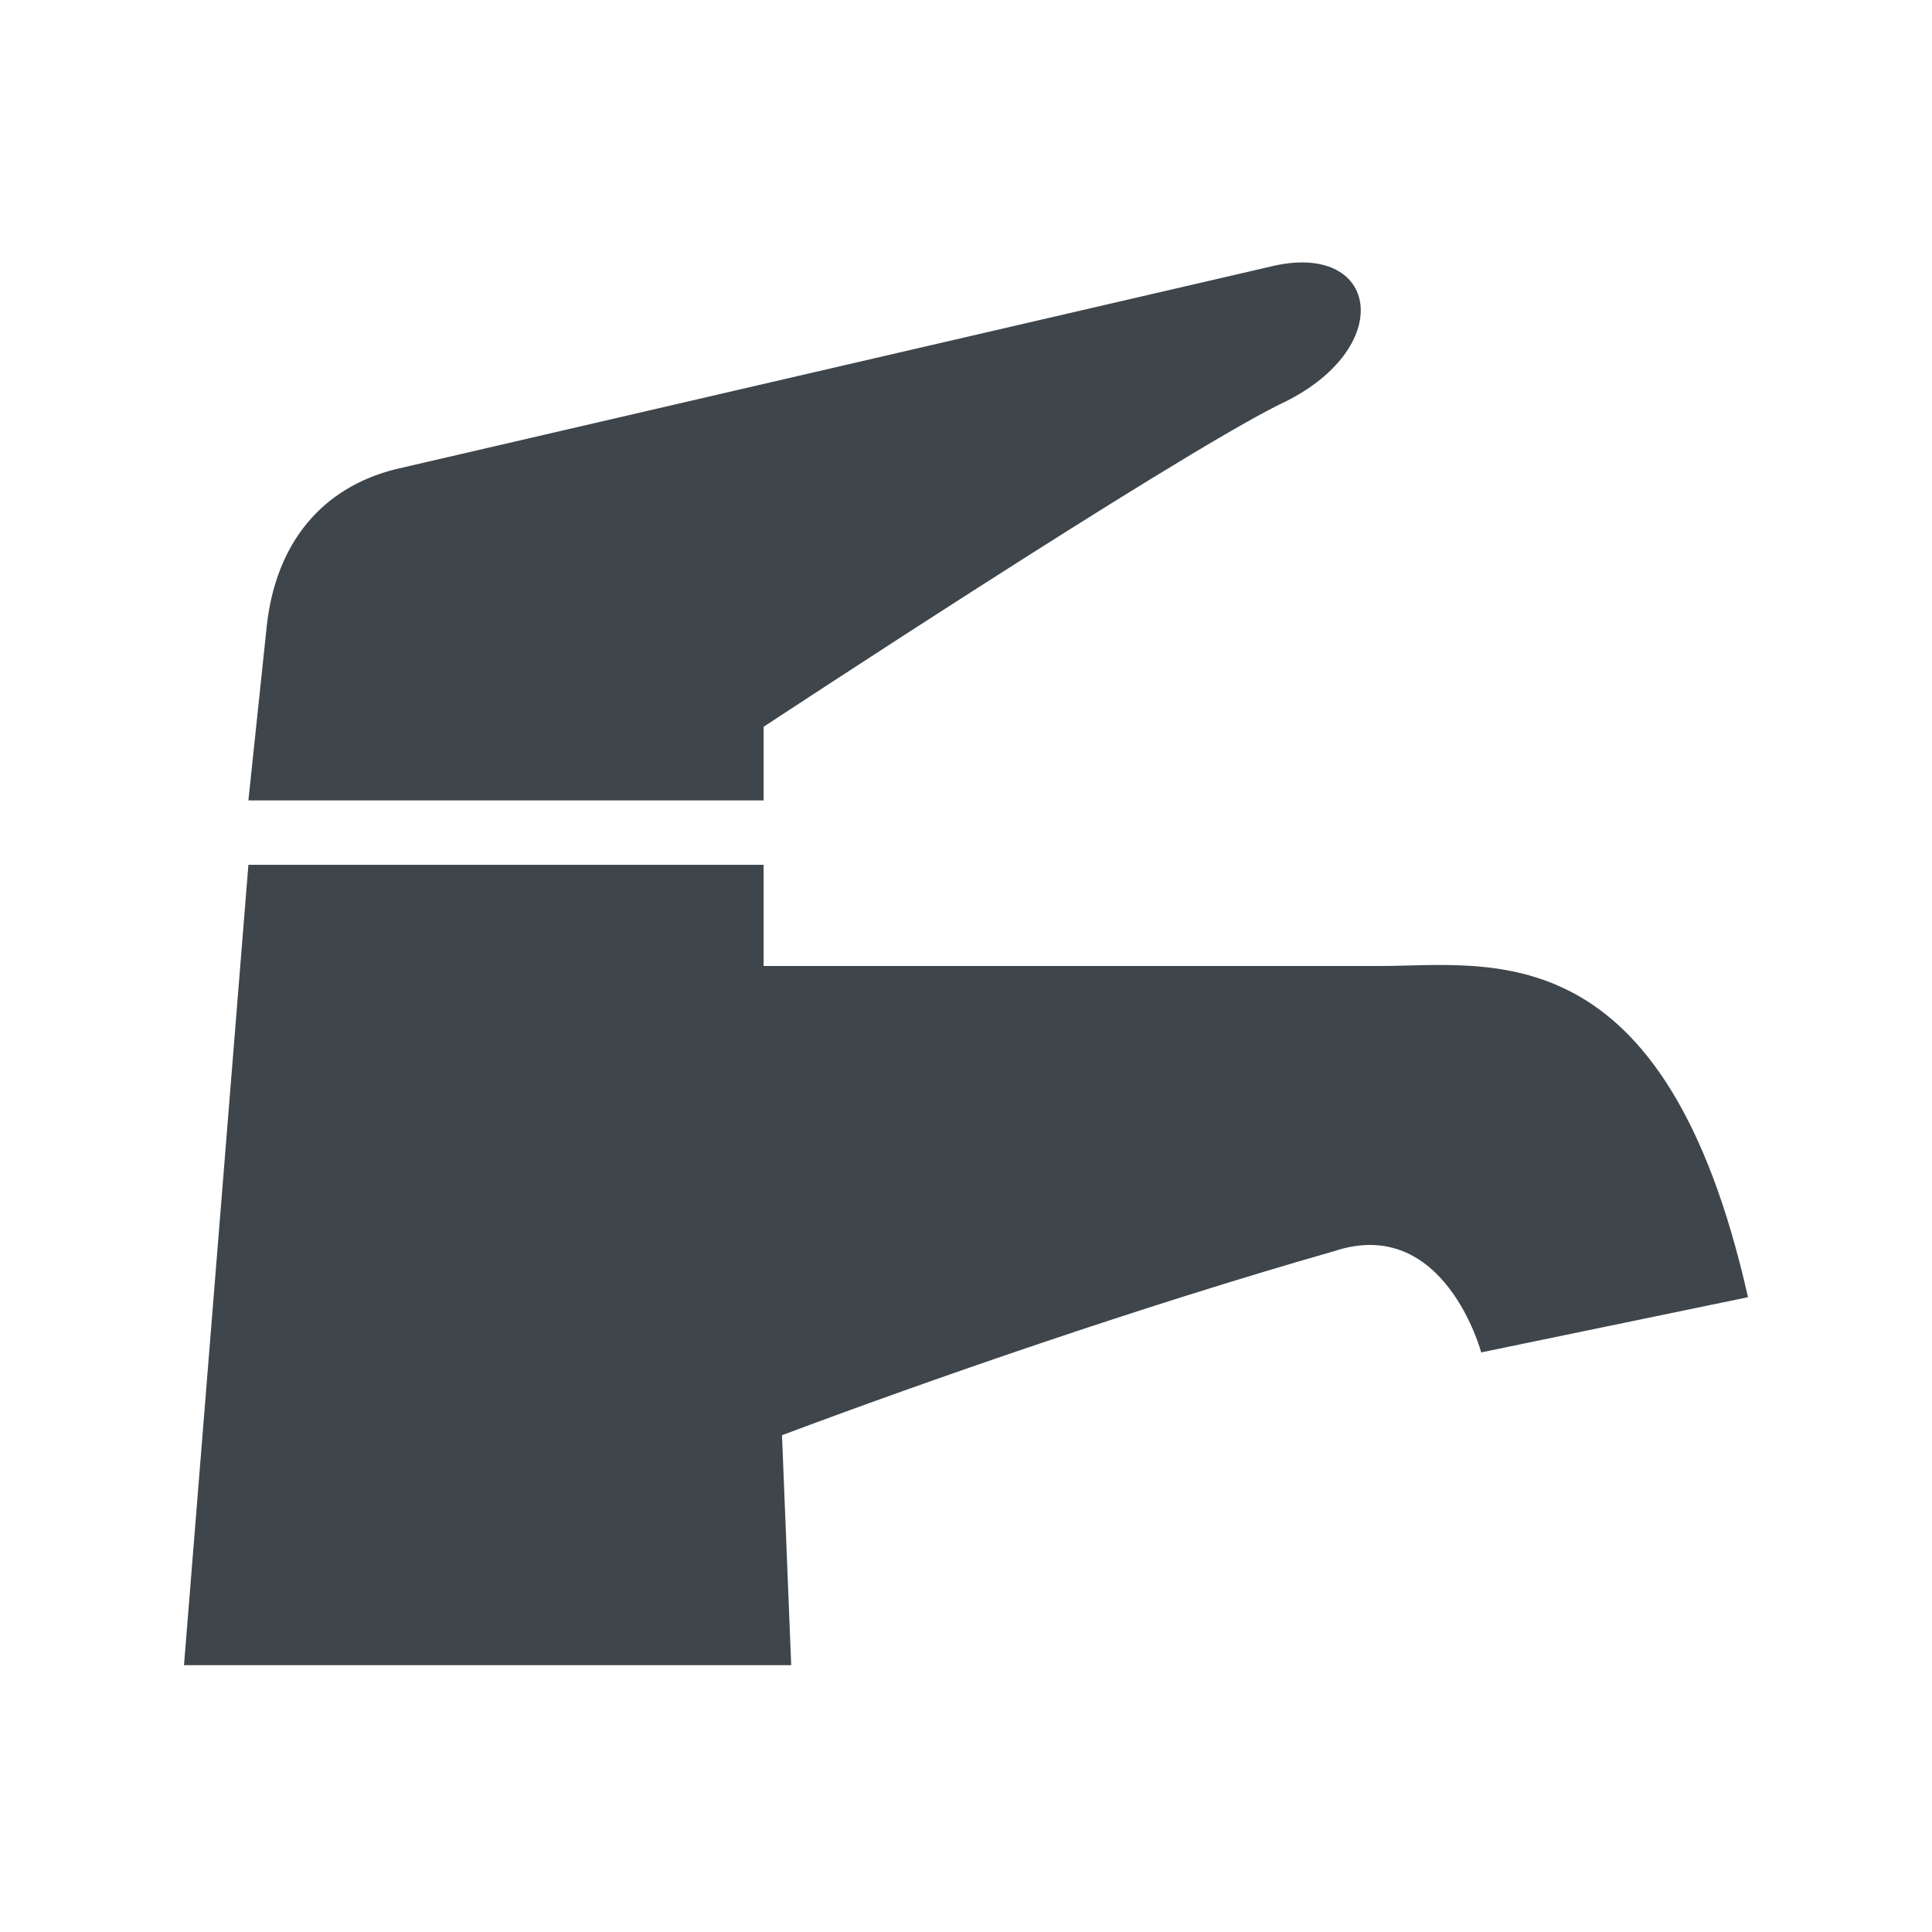 <?xml version="1.0" encoding="utf-8"?>
<!-- Generator: Adobe Illustrator 26.3.1, SVG Export Plug-In . SVG Version: 6.00 Build 0)  -->
<svg version="1.1" xmlns="http://www.w3.org/2000/svg" xmlns:xlink="http://www.w3.org/1999/xlink" x="0px" y="0px"
	 viewBox="0 0 21 21" style="enable-background:new 0 0 21 21;" xml:space="preserve">
<style type="text/css">
	.st0{fill:#3E454B;}
	.st1{display:none;}
	.st2{display:inline;}
	.st3{display:inline;fill:#3E454B;}
</style>
<g id="レイヤー_2">
</g>
<g id="prdCat_x5F_genre">
	<g>
		<path class="st0" d="M15,10.5c-1,0-5.9,0-6.7,0l0-1.1H2.7L2,18.1h6.6l-0.1-2.5c1.6-0.6,3.9-1.4,6-2c1.2-0.4,1.6,1.1,1.6,1.1
			l2.9-0.6C18.1,10.1,16.2,10.5,15,10.5z"/>
		<path class="st0" d="M8.3,7.9c0,0,4.4-2.9,5.6-3.5c1.3-0.6,1.1-1.8-0.1-1.5c-1.3,0.3-9.5,2.2-9.5,2.2C3.5,5.3,3,5.9,2.9,6.8
			L2.7,8.7h5.6L8.3,7.9z"/>
	</g>
</g>
<g id="prdCat_x5F_rt" class="st1">
	<g class="st2">
		<path class="st0" d="M11.1,4.6c-0.7,0.3-1.5,0-1.8-0.7c-0.3-0.7,0-1.5,0.7-1.8c0.7-0.3,1.5,0,1.8,0.7C12,3.5,11.7,4.3,11.1,4.6"/>
		<path class="st0" d="M17.2,8.6l-3.1,0.9l0.8,0.7c-1.3,1.1-2.9,1.8-4.7,1.8c-1.7-0.1-3.4-0.7-4.7-1.8l0.8-0.7L3.2,8.6L4,11.7
			l0.9-0.9c1.4,1.2,3.2,2,5,2.1l0.4,0v0c1.9-0.1,3.6-0.9,5-2.1l0.9,0.9L17.2,8.6z"/>
		<rect x="1.9" y="5.2" transform="matrix(0.903 -0.429 0.429 0.903 -1.941 2.888)" class="st0" width="7.1" height="1.2"/>
		<rect x="14.9" y="2.1" transform="matrix(0.442 -0.897 0.897 0.442 3.525 17.069)" class="st0" width="1.2" height="7.2"/>
	</g>
	<g class="st2">
		<path class="st0" d="M4.9,18.9v-4c-0.3,0.1-0.9,0.2-1.2,0.3l-0.2-0.7c0.6-0.1,1.3-0.4,1.6-0.5h0.7v5H4.9z"/>
		<path class="st0" d="M9,18.9v-4c-0.3,0.1-0.9,0.2-1.2,0.3l-0.2-0.7c0.6-0.1,1.3-0.4,1.6-0.5h0.7v5H9z"/>
		<path class="st0" d="M12.7,16L12.7,16c0.3-0.2,0.7-0.4,1.1-0.4c0.9,0,1.6,0.7,1.6,1.6c0,1-0.8,1.7-1.9,1.7c-0.8,0-1.5-0.3-1.8-0.9
			l0.7-0.5c0.2,0.4,0.6,0.6,1.1,0.6c0.6,0,1-0.4,1-1c0-0.5-0.4-0.9-0.9-0.9c-0.4,0-0.7,0.2-0.9,0.5l-0.8-0.1l0.3-2.8h3v0.8h-2.2
			L12.7,16z"/>
		<path class="st0" d="M17.4,14.1c0,0.4-0.4,0.8-0.8,0.8c-0.4,0-0.8-0.4-0.8-0.8c0-0.4,0.4-0.8,0.8-0.8C17,13.4,17.4,13.7,17.4,14.1
			z M16.2,14.1c0,0.2,0.2,0.4,0.4,0.4c0.2,0,0.4-0.2,0.4-0.4c0-0.2-0.2-0.4-0.4-0.4S16.2,13.9,16.2,14.1z"/>
	</g>
</g>
<g id="prdCat_x5F_eco" class="st1">
	<g class="st2">
		<g>
			<path class="st0" d="M18.5,13.2c-0.4-0.4-1.1-0.3-1.6,0c-0.5,0.3-3.6,2-3.6,2H9.5l0,0c-0.2,0-0.4-0.1-0.3-0.3
				c0-0.2,0.2-0.3,0.4-0.3l0,0c0.7,0,2.8,0,2.8,0c0.6,0,1-0.4,1-0.8c0-0.5-0.5-0.8-1-0.8c-0.5,0-1.5,0-4.1,0c-2.5,0-3.3,0.9-4.2,1.6
				l-1.6,1.2c-0.1,0.1-0.2,0.2-0.2,0.3v3.8c0,0.1,0,0.1,0.1,0.1c0.1,0,0.1,0,0.2,0l3.1-2.2c0.1-0.1,0.3-0.1,0.4-0.1l4.8,0.7
				c0.3,0.1,0.7,0,1-0.2c0,0,6.2-3.5,6.6-3.8C18.9,14.1,18.9,13.6,18.5,13.2z"/>
		</g>
		<g>
			<path class="st0" d="M13.4,5.2L10.5,1L7.6,5.2C6.4,7.1,6,9.4,7.6,11c0.8,0.8,1.9,1.2,2.9,1.2s2.1-0.4,2.9-1.2
				C15,9.4,14.6,7.1,13.4,5.2z M10.1,10.7C10,10.9,9.9,11,9.7,11c-0.5-0.1-0.9-0.4-1.3-0.7C8.2,9.9,8,9.7,7.9,9.4
				C7.7,9.1,7.7,8.7,7.7,8.4c0-0.5,0.1-0.9,0.2-1.3C8,6.9,8.2,6.9,8.4,6.9C8.5,7,8.6,7.2,8.6,7.3C8.5,7.7,8.4,8.1,8.4,8.4
				c0,0.2,0,0.5,0.1,0.7c0.1,0.2,0.2,0.4,0.4,0.6c0.3,0.3,0.6,0.5,1,0.6C10,10.4,10.1,10.5,10.1,10.7z"/>
		</g>
	</g>
</g>
<g id="prdCat_x5F_const" class="st1">
	<g class="st2">
		<path class="st0" d="M18.3,8.9C18.6,8.6,19,8,19,8c0-0.1,0.1-0.1,0-0.2l-0.1-0.3c0-0.1-0.1-0.1-0.1-0.1c-0.1,0-0.1,0-0.2,0L16,8
			c-0.1,0-0.2,0-0.3-0.1l-1.2-1.6c0,0-0.1-0.1,0-0.2l0.2-1.7c0-0.1,0.1-0.2,0.2-0.2l2.7-0.7c0.1,0,0.2-0.2,0.2-0.3l-0.1-0.4
			c0-0.1-0.1-0.1-0.1-0.1c0,0-0.2-0.1-0.4-0.2c-1.6-0.8-3.5-0.5-4.8,0.7c-1,0.9-1.3,2.2-1.2,3.4c0.1,0.9,0.1,1.4-0.3,1.9
			c-0.4,0.4-8.8,8.3-8.8,8.3C2.1,16.9,2,17,2,17.1c0,0.1,0.1,0.3,0.2,0.4l1.4,1.3C3.6,18.9,3.8,19,3.9,19c0.1,0,0.3-0.1,0.4-0.2
			l8.7-8.6c0,0,0.7-0.6,1.4-0.3C15.7,10.4,17.2,9.9,18.3,8.9z"/>
	</g>
</g>
<g id="prdCat_x5F_e" class="st1">
	<g class="st2">
		<path class="st0" d="M7.6,2.5C7.6,2.2,7.3,2,7.1,2H6.9C6.6,2,6.4,2.2,6.4,2.5v1.4h1.2L7.6,2.5L7.6,2.5z"/>
		<path class="st0" d="M9.9,2.5C9.9,2.2,9.7,2,9.4,2H9.2C9,2,8.7,2.2,8.7,2.5v1.4h1.2V2.5L9.9,2.5z"/>
		<path class="st0" d="M12.3,2.5C12.3,2.2,12,2,11.8,2h-0.2c-0.3,0-0.5,0.2-0.5,0.5v1.4h1.2V2.5z"/>
		<path class="st0" d="M14.6,2.5c0-0.3-0.2-0.5-0.5-0.5h-0.2c-0.3,0-0.5,0.2-0.5,0.5v1.4h1.2V2.5z"/>
		<path class="st0" d="M6.4,18.5c0,0.3,0.2,0.5,0.5,0.5h0.2c0.3,0,0.5-0.2,0.5-0.5v-1.4H6.4L6.4,18.5L6.4,18.5z"/>
		<path class="st0" d="M8.7,18.5C8.7,18.8,9,19,9.2,19h0.2c0.3,0,0.5-0.2,0.5-0.5v-1.4H8.7L8.7,18.5L8.7,18.5z"/>
		<path class="st0" d="M11.1,18.5c0,0.3,0.2,0.5,0.5,0.5h0.2c0.3,0,0.5-0.2,0.5-0.5v-1.4h-1.2V18.5z"/>
		<path class="st0" d="M13.4,18.5c0,0.3,0.2,0.5,0.5,0.5h0.2c0.3,0,0.5-0.2,0.5-0.5v-1.4h-1.2V18.5z"/>
		<path class="st0" d="M18.5,6.4h-1.4v1.2h1.4c0.3,0,0.5-0.2,0.5-0.5V6.9C19,6.6,18.8,6.4,18.5,6.4z"/>
		<path class="st0" d="M18.5,8.7h-1.4v1.2h1.4c0.3,0,0.5-0.2,0.5-0.5V9.2C19,9,18.8,8.7,18.5,8.7z"/>
		<path class="st0" d="M18.5,11.1h-1.4v1.2h1.4c0.3,0,0.5-0.2,0.5-0.5v-0.2C19,11.3,18.8,11.1,18.5,11.1z"/>
		<path class="st0" d="M18.5,13.4h-1.4v1.2h1.4c0.3,0,0.5-0.2,0.5-0.5v-0.2C19,13.7,18.8,13.4,18.5,13.4z"/>
		<path class="st0" d="M2,6.9v0.2c0,0.3,0.2,0.5,0.5,0.5h1.4V6.4H2.5C2.2,6.4,2,6.6,2,6.9z"/>
		<path class="st0" d="M2,9.2v0.2c0,0.3,0.2,0.5,0.5,0.5h1.4V8.7H2.5C2.2,8.7,2,9,2,9.2z"/>
		<path class="st0" d="M2,11.6v0.2c0,0.3,0.2,0.5,0.5,0.5h1.4v-1.2H2.5C2.2,11.1,2,11.3,2,11.6z"/>
		<path class="st0" d="M2,13.9v0.2c0,0.3,0.2,0.5,0.5,0.5h1.4v-1.2H2.5C2.2,13.4,2,13.7,2,13.9z"/>
		<rect x="4.6" y="4.6" class="st0" width="11.8" height="11.8"/>
	</g>
</g>
<g id="prdCat_x5F_feature" class="st1">
	<g class="st2">
		<path class="st0" d="M18.7,12.6l-1.2-0.2c-0.1,0-0.1-0.1-0.2-0.1l-0.4-1c0-0.1,0-0.2,0-0.2l0.7-1c0.1-0.1,0.1-0.3,0-0.5L17,9
			c-0.1-0.1-0.3-0.1-0.5,0l-1,0.7c-0.1,0.1-0.1,0.1-0.2,0l-1-0.4c-0.1,0-0.1-0.1-0.1-0.2L14.1,8c0-0.2-0.2-0.3-0.3-0.3h-0.8
			c-0.2,0-0.3,0.1-0.3,0.3l-0.2,1.2c0,0.1-0.1,0.1-0.1,0.2l-1,0.4c-0.1,0-0.2,0-0.2,0l-1-0.7C10,8.9,9.8,8.9,9.6,9L9,9.6
			C8.9,9.8,8.9,10,9,10.1l0.7,1c0.1,0.1,0.1,0.1,0,0.2l-0.4,1c0,0.1-0.1,0.1-0.2,0.1L8,12.6c-0.2,0-0.3,0.2-0.3,0.3v0.8
			c0,0.2,0.1,0.3,0.3,0.3l1.2,0.2c0.1,0,0.1,0.1,0.2,0.1l0.4,1c0,0.1,0,0.2,0,0.2l-0.7,1c-0.1,0.1-0.1,0.3,0,0.5l0.6,0.6
			c0.1,0.1,0.3,0.1,0.5,0l1-0.7c0.1,0,0.1-0.1,0.2,0l1,0.4c0.1,0,0.1,0.1,0.1,0.2l0.2,1.2c0,0.2,0.2,0.3,0.3,0.3h0.8
			c0.2,0,0.3-0.1,0.3-0.3l0.2-1.2c0-0.1,0.1-0.1,0.1-0.2l1-0.4c0.1,0,0.2,0,0.2,0l1,0.7c0.1,0.1,0.3,0.1,0.5,0l0.6-0.6
			c0.1-0.1,0.1-0.3,0-0.5l-0.7-1c0-0.1-0.1-0.1,0-0.2l0.4-1c0-0.1,0.1-0.1,0.2-0.1l1.2-0.2c0.2,0,0.3-0.2,0.3-0.3v-0.8
			C19,12.7,18.9,12.6,18.7,12.6z M14.7,14.7c-0.4,0.4-0.8,0.6-1.4,0.6c-0.5,0-1-0.2-1.4-0.6c-0.4-0.4-0.6-0.8-0.6-1.4
			c0-0.5,0.2-1,0.6-1.4c0.4-0.4,0.8-0.6,1.4-0.6c0.5,0,1,0.2,1.4,0.6c0.4,0.4,0.6,0.8,0.6,1.4C15.3,13.8,15.1,14.3,14.7,14.7z"/>
		<path class="st0" d="M8.1,10.4c0.1,0,0.2-0.2,0.2-0.3l-0.2-1c0-0.1,0-0.1,0-0.2l0.6-0.6c0,0,0.1-0.1,0.2,0l0.9,0.3
			c0.1,0.1,0.3,0,0.3-0.1l0.3-0.6c0.1-0.1,0-0.3-0.1-0.4L9.5,7C9.5,7,9.4,6.9,9.5,6.9l0-0.8c0-0.1,0-0.1,0.1-0.1l0.9-0.5
			c0.1-0.1,0.2-0.2,0.1-0.3l-0.2-0.6c0-0.1-0.2-0.2-0.3-0.2l-1,0.2c-0.1,0-0.1,0-0.2,0L8.4,3.9c0,0-0.1-0.1,0-0.2l0.3-0.9
			c0.1-0.1,0-0.3-0.1-0.3L7.9,2.2c-0.1-0.1-0.3,0-0.4,0.1L7,3.1c0,0.1-0.1,0.1-0.1,0.1L6,3.1C6,3.1,5.9,3.1,5.9,3L5.4,2.2
			C5.4,2,5.2,2,5.1,2L4.5,2.2c-0.1,0-0.2,0.2-0.2,0.3l0.2,1c0,0.1,0,0.1,0,0.2L3.9,4.2c0,0-0.1,0.1-0.2,0L2.8,4
			C2.6,3.9,2.5,4,2.4,4.1L2.2,4.7C2.1,4.8,2.1,5,2.3,5.1l0.8,0.5c0.1,0,0.1,0.1,0.1,0.1l0,0.8c0,0.1,0,0.1-0.1,0.1L2.2,7.2
			C2,7.2,2,7.4,2,7.5l0.2,0.6c0,0.1,0.2,0.2,0.3,0.2l1-0.2c0.1,0,0.1,0,0.2,0l0.6,0.6c0,0,0.1,0.1,0,0.2L4,9.8c0,0.1,0,0.3,0.1,0.3
			l0.6,0.3c0.1,0.1,0.3,0,0.4-0.1l0.5-0.8c0-0.1,0.1-0.1,0.1-0.1l0.8,0c0.1,0,0.1,0,0.1,0.1l0.5,0.9c0.1,0.1,0.2,0.2,0.3,0.1
			L8.1,10.4z M6.8,7.7C6.4,7.9,6,7.8,5.7,7.7C5.3,7.5,5,7.2,4.9,6.8C4.8,6.4,4.8,6,4.9,5.7C5.1,5.3,5.4,5,5.8,4.9
			c0.4-0.1,0.8-0.1,1.2,0.1c0.4,0.2,0.6,0.5,0.8,0.9c0.1,0.4,0.1,0.8-0.1,1.2C7.5,7.3,7.2,7.6,6.8,7.7z"/>
	</g>
</g>
<g id="prdCat_x5F_discharge" class="st1">
	<g class="st2">
		<path class="st0" d="M16,8.2H5c-1.1,0-2-0.9-2-2V1h15v5.2C18,7.3,17.1,8.2,16,8.2z"/>
		<g>
			<rect x="5" y="9.8" class="st0" width="1.6" height="10.2"/>
			<rect x="8.1" y="9.8" class="st0" width="1.6" height="10.2"/>
			<rect x="11.3" y="9.8" class="st0" width="1.6" height="10.2"/>
			<rect x="14.4" y="9.8" class="st0" width="1.6" height="10.2"/>
		</g>
	</g>
</g>
<g id="prdCat_x5F_attach" class="st1">
	<g class="st2">
		<g>
			<path class="st0" d="M14.1,5.5c0-0.5-0.4-1-1-1c-0.7,0-0.9,0.5-1,0.5h-0.3c-0.4,0-0.5-0.6-1.3-0.6c-0.8,0-0.9,0.6-1.3,0.6H9
				c-0.2,0-0.3-0.5-1-0.5c-0.5,0-1,0.4-1,1c0,0.5,0.4,1,1,1C8.6,6.5,8.8,6,9,6h0.3c0.3,0,0.4,0.3,0.7,0.5v1.2H9.4
				C9.2,7.6,9,7.8,9,8.1v1h3.1v-1c0-0.2-0.2-0.4-0.4-0.4h-0.5V6.5C11.4,6.3,11.5,6,11.8,6h0.3c0.2,0,0.3,0.5,1,0.5
				C13.6,6.5,14.1,6.1,14.1,5.5z"/>
			<path class="st0" d="M15,15.2l0.3,1c0.1,0.2,0.3,0.4,0.5,0.3l2.9-0.8c0.2-0.1,0.4-0.3,0.3-0.5l-0.3-1c-0.1-0.2-0.3-0.4-0.5-0.3
				l-2.9,0.8C15,14.7,14.9,15,15,15.2z"/>
			<path class="st0" d="M3.2,9.4v3c0,0.3,0.2,0.6,0.5,0.7l0.8,0.3c0.2,0.1,0.3,0.1,0.5,0L5.8,13c0.3-0.1,0.5-0.4,0.5-0.7v-3
				c0-0.3-0.2-0.6-0.5-0.7L4.9,8.4c-0.2-0.1-0.3-0.1-0.5,0L3.6,8.7C3.4,8.8,3.2,9.1,3.2,9.4z"/>
			<path class="st0" d="M6.6,9.4v3c0,0,0,0.1,0,0.1c1.8,0,4.6,0,6.2,0c0.2,0,0.3,0,0.5,0.1c0.1,0,0.3,0.1,0.4,0.2
				c0.3,0.2,0.6,0.5,0.9,0.9c0.1,0.2,0.3,0.4,0.4,0.6l3-0.8c-0.1-0.2-0.2-0.5-0.3-0.7c-0.4-0.8-1-1.6-1.8-2.2
				c-0.5-0.4-1.1-0.8-1.8-1c-0.4-0.1-0.8-0.2-1.3-0.2C11.2,9.4,8.4,9.4,6.6,9.4L6.6,9.4z"/>
		</g>
		<rect x="2" y="2.8" class="st0" width="2.9" height="15.5"/>
	</g>
</g>
<g id="prdCat_x5F_handle" class="st1">
	<path class="st3" d="M12.7,1H8.3C7,1,5.9,2.1,5.9,3.5v14.1C5.9,18.9,7,20,8.3,20h4.3c1.4,0,2.5-1.1,2.5-2.5V3.5
		C15.1,2.1,14,1,12.7,1z M13.2,16.9c0,0.7-0.6,1.3-1.3,1.3H9.1c-0.7,0-1.3-0.6-1.3-1.3V9.6c0-0.7,0.6-1.3,1.3-1.3h2.8
		c0.7,0,1.3,0.6,1.3,1.3V16.9z"/>
</g>
<g id="prdCat_x5F_accessory" class="st1">
	<g class="st2">
		<polygon class="st0" points="12.5,12.6 8.5,13.6 8.5,15.5 12.5,14.5 		"/>
		<polygon class="st0" points="8.5,12.5 12.5,11.4 12.5,9.5 8.5,10.6 		"/>
		<path class="st0" d="M8.5,16.7l0,0.3l2,3c0,0.1,0.1,0.1,0.1,0l2-3l0-1.4L8.5,16.7z"/>
		<polygon class="st0" points="8.5,9.4 12.5,8.3 12.5,6.4 8.5,7.5 		"/>
		<path class="st0" d="M16.6,1H4.4C4.1,1,3.8,1.3,3.8,1.6v1C3.8,3,4,3.2,4.3,3.3l4.1,1.3l0,1.7l4.1-1.1l0-0.7l4.1-1.3
			C17,3.2,17.2,3,17.2,2.7v-1C17.2,1.3,16.9,1,16.6,1z"/>
	</g>
</g>
<g id="prdCat_x5F_sprayhose" class="st1">
	<g class="st2">
		<g>
			
				<rect x="13.3" y="8.5" transform="matrix(0.501 -0.865 0.865 0.501 -0.832 16.428)" class="st0" width="1.1" height="0.9"/>
			<polygon class="st0" points="14.9,8.9 14.3,9.8 15.1,10.3 15.6,9.3 			"/>
			<path class="st0" d="M16,9.5l-0.5,0.9c0.2,0.1,0.5,0.3,0.7,0.4l0.5-0.9C16.5,9.8,16.2,9.7,16,9.5z"/>
			<polygon class="st0" points="17.1,10.2 16.6,11.1 17.3,11.5 17.9,10.6 			"/>
			<polygon class="st0" points="18.3,10.8 17.7,11.8 18.4,12.2 19,11.3 			"/>
			<path class="st0" d="M12.7,7.7c0.1-0.5-0.1-0.7-0.1-0.7l-0.4-0.2L7.4,3.9l0,0c-0.6-0.4-1.3-0.6-2-0.6C3.8,3.4,2.5,4.4,2.1,6
				L2,6.3l0.1,0c0.2-0.1,0.4-0.1,0.7-0.1c0.7,0,1.7,0.3,2.6,0.7C6.8,7.5,7.8,8.4,8,9c0,0,0,0,0,0.1c0.3-0.4,0.5-0.7,0.7-1.2l0.2,0
				L10.9,9l0.4,0.2c0,0,0.5,0.4,1.1-0.5L12.8,9L13.3,8L12.7,7.7z"/>
			<path class="st0" d="M2.8,6.6c-0.4,0-0.6,0.1-0.7,0.2C2,7.2,2.8,8.2,4.5,9c0.9,0.4,1.8,0.7,2.4,0.7c0.4,0,0.6-0.1,0.7-0.2
				c0-0.1,0-0.1,0-0.3C7.4,8.7,6.6,8,5.3,7.3C4.4,6.9,3.5,6.6,2.8,6.6z"/>
		</g>
		<g>
			<path class="st0" d="M4.5,17.6v-4c-0.3,0.1-0.9,0.2-1.2,0.3l-0.2-0.7c0.6-0.1,1.3-0.4,1.6-0.5h0.7v5H4.5z"/>
			<path class="st0" d="M8,16.6v1H7v-1H8z"/>
			<path class="st0" d="M9.9,17.6v-4c-0.3,0.1-0.9,0.2-1.2,0.3l-0.2-0.7c0.6-0.1,1.3-0.4,1.6-0.5h0.7v5H9.9z"/>
			<path class="st0" d="M12.4,14.2h0.8v0.5c0.3-0.4,0.7-0.6,1.1-0.6c0.2,0,0.4,0,0.6,0.1c0.2,0.1,0.3,0.2,0.4,0.4
				c0.2-0.2,0.3-0.3,0.5-0.4c0.2-0.1,0.4-0.1,0.6-0.1c0.3,0,0.5,0.1,0.6,0.2c0.2,0.1,0.3,0.3,0.4,0.5c0.1,0.1,0.1,0.4,0.1,0.7v2.2
				h-0.9v-2c0-0.3,0-0.6-0.1-0.7c-0.1-0.1-0.2-0.2-0.4-0.2c-0.1,0-0.2,0-0.4,0.1c-0.1,0.1-0.2,0.2-0.2,0.3c-0.1,0.2-0.1,0.4-0.1,0.7
				v1.7h-0.9v-1.9c0-0.3,0-0.6,0-0.7c0-0.1-0.1-0.2-0.2-0.2c-0.1,0-0.2-0.1-0.3-0.1c-0.1,0-0.3,0-0.4,0.1c-0.1,0.1-0.2,0.2-0.2,0.3
				c0,0.1-0.1,0.4-0.1,0.7v1.7h-0.9V14.2z"/>
		</g>
	</g>
</g>
<g id="prdCat_x5F_bowlattach" class="st1">
	<g class="st2">
		<g>
			<path class="st0" d="M18.2,4.5H2.8C2.4,4.5,2,4.9,2,5.4v0c0,3.6,2,6.7,5,8.1c0,0,0,0,0,0c0.8,0.4,2.1,0.7,3.5,0.7
				c1.4,0,2.7-0.3,3.5-0.7c0,0,0,0,0,0c2.9-1.4,5-4.5,5-8.1v0C19,4.9,18.6,4.5,18.2,4.5z M6.5,10.9c-0.1-0.1-0.1-0.1-0.2-0.2
				c0,0-0.1-0.1-0.1-0.1c-0.1-0.1-0.1-0.1-0.2-0.2c0,0-0.1-0.1-0.1-0.1c0-0.1-0.1-0.1-0.1-0.2c0,0-0.1-0.1-0.1-0.1
				C5.6,10,5.6,9.9,5.5,9.8c0,0,0,0,0-0.1c-0.6-0.9-1-1.9-1.2-2.9c0-0.1,0.1-0.2,0.2-0.2H6c0.1,0,0.2,0.1,0.2,0.2
				c0,0.9,0.1,1.9,0.5,2.8c0,0,0,0,0,0C6.8,10,7,10.5,7.2,10.8c0,0,0,0,0,0c0.1,0.1,0.1,0.2,0.2,0.3c0,0.1,0.1,0.1,0.1,0.2
				c0,0,0,0.1,0.1,0.1c0.1,0.2,0.3,0.3,0.4,0.5c0,0-0.1,0-0.1,0C7.4,11.6,7,11.3,6.5,10.9C6.6,11,6.6,10.9,6.5,10.9z"/>
		</g>
		
			<rect x="9.2" y="6.7" transform="matrix(-1.836970e-16 1 -1 -1.836970e-16 25.661 4.661)" class="st0" width="2.6" height="16.9"/>
	</g>
</g>
<g id="prdCat_x5F_shower" class="st1">
	<g class="st2">
		<path class="st0" d="M5.7,15c-0.3-0.1-0.6,0.1-0.7,0.3c-0.1,0.3,0.1,0.6,0.3,0.7c0.1,0,0.1,0,0.2,0C5.7,16,6,15.9,6,15.7
			C6.1,15.4,6,15.1,5.7,15z"/>
		<path class="st0" d="M6.6,12.3c-0.3-0.1-0.6,0.1-0.7,0.3c-0.1,0.3,0.1,0.6,0.3,0.7c0.1,0,0.1,0,0.2,0c0.2,0,0.4-0.1,0.5-0.4
			C7,12.7,6.8,12.4,6.6,12.3z"/>
		<path class="st0" d="M4.8,17.7c-0.3-0.1-0.6,0.1-0.7,0.3c-0.1,0.3,0.1,0.6,0.3,0.7c0.1,0,0.1,0,0.2,0c0.2,0,0.4-0.1,0.5-0.4
			C5.2,18.1,5.1,17.8,4.8,17.7z"/>
		<path class="st0" d="M9.8,12.3c-0.3,0-0.5,0.2-0.6,0.5c0,0.3,0.2,0.5,0.5,0.6c0,0,0,0,0.1,0c0.3,0,0.5-0.2,0.5-0.5
			C10.3,12.5,10.1,12.3,9.8,12.3z"/>
		<path class="st0" d="M9.2,18c-0.3,0-0.5,0.2-0.6,0.5c0,0.3,0.2,0.5,0.5,0.6c0,0,0,0,0.1,0c0.3,0,0.5-0.2,0.5-0.5
			C9.7,18.2,9.5,18,9.2,18z"/>
		<path class="st0" d="M9.5,15.1c-0.3,0-0.5,0.2-0.6,0.5c0,0.3,0.2,0.5,0.5,0.6c0,0,0,0,0.1,0c0.3,0,0.5-0.2,0.5-0.5
			C10,15.4,9.8,15.1,9.5,15.1z"/>
		<path class="st0" d="M13.8,19c0.3,0,0.5-0.3,0.5-0.6c0-0.3-0.3-0.5-0.6-0.5c-0.3,0-0.5,0.3-0.5,0.6C13.3,18.8,13.5,19,13.8,19
			C13.8,19,13.8,19,13.8,19z"/>
		<path class="st0" d="M13.2,13.3c0.3,0,0.5-0.3,0.5-0.6c0-0.3-0.3-0.5-0.6-0.5c-0.3,0-0.5,0.3-0.5,0.6
			C12.6,13.1,12.9,13.3,13.2,13.3C13.2,13.3,13.2,13.3,13.2,13.3z"/>
		<path class="st0" d="M13.5,16.1c0.3,0,0.5-0.3,0.5-0.6c0-0.3-0.3-0.5-0.6-0.5c-0.3,0-0.5,0.3-0.5,0.6C12.9,16,13.2,16.2,13.5,16.1
			C13.5,16.2,13.5,16.2,13.5,16.1z"/>
		<path class="st0" d="M18.8,18.1c-0.1-0.3-0.4-0.4-0.7-0.3c-0.3,0.1-0.4,0.4-0.3,0.7c0.1,0.2,0.3,0.4,0.5,0.4c0.1,0,0.1,0,0.2,0
			C18.7,18.6,18.8,18.3,18.8,18.1z"/>
		<path class="st0" d="M17,12.6c-0.1-0.3-0.4-0.4-0.7-0.3c-0.3,0.1-0.4,0.4-0.3,0.7c0.1,0.2,0.3,0.4,0.5,0.4c0.1,0,0.1,0,0.2,0
			C16.9,13.2,17.1,12.9,17,12.6z"/>
		<path class="st0" d="M17.9,15.3c-0.1-0.3-0.4-0.4-0.7-0.3c-0.3,0.1-0.4,0.4-0.3,0.7c0.1,0.2,0.3,0.4,0.5,0.4c0.1,0,0.1,0,0.2,0
			C17.8,15.9,18,15.6,17.9,15.3z"/>
		<path class="st0" d="M10.7,4.9h-0.7v2c0,0.3-0.2,0.6-0.5,0.6C7.7,7.9,6.5,8.8,6.5,9.9c0,0.2,0.2,0.4,0.4,0.4H16
			c0.2,0,0.4-0.2,0.4-0.4c0-1.1-1.4-2.1-3.5-2.4c-0.3-0.1-0.5-0.3-0.5-0.6V4.9h-0.7V2H2.2v1.1h8.5V4.9z"/>
	</g>
</g>
<g id="prdCat_x5F_category" class="st1">
	<rect x="2" y="2" class="st3" width="7" height="7"/>
	<rect x="12" y="2" class="st3" width="7" height="7"/>
	<g class="st2">
		<rect x="2" y="12" class="st0" width="7" height="7"/>
		<rect x="12" y="12" class="st0" width="7" height="7"/>
	</g>
</g>
<g id="prdCat_x5F_washbasin" class="st1">
	<g class="st2">
		<path class="st0" d="M18.2,5.7H2.8C2.4,5.7,2,6.1,2,6.5v0c0,3.6,2,6.7,5,8.1c0,0,0,0,0,0c0.8,0.4,2.1,0.7,3.5,0.7
			c1.4,0,2.7-0.3,3.5-0.7c0,0,0,0,0,0c2.9-1.4,5-4.5,5-8.1v0C19,6.1,18.6,5.7,18.2,5.7z M6.5,12.1c-0.1-0.1-0.1-0.1-0.2-0.2
			c0,0-0.1-0.1-0.1-0.1c-0.1-0.1-0.1-0.1-0.2-0.2c0,0-0.1-0.1-0.1-0.1c0-0.1-0.1-0.1-0.1-0.2c0,0-0.1-0.1-0.1-0.1
			C5.6,11.1,5.6,11,5.5,11c0,0,0,0,0-0.1C4.9,10,4.5,9,4.2,8c0-0.1,0.1-0.2,0.2-0.2H6c0.1,0,0.2,0.1,0.2,0.2c0,0.9,0.1,1.9,0.5,2.8
			c0,0,0,0,0,0C6.8,11.2,7,11.6,7.2,12c0,0,0,0,0,0c0.1,0.1,0.1,0.2,0.2,0.3c0,0.1,0.1,0.1,0.1,0.2c0,0,0,0.1,0.1,0.1
			C7.7,12.7,7.8,12.9,8,13c0,0-0.1,0-0.1,0C7.4,12.8,7,12.5,6.5,12.1C6.6,12.1,6.6,12.1,6.5,12.1z"/>
	</g>
</g>
<g id="prdCat_x5F_mixer" class="st1">
	<path class="st3" d="M14.4,10.3c-0.6,0-2.3,0-4,0V9H8.9V7.4l5.6-1.6l-0.6-2.2L3.7,6.6l0.6,2.2L6.9,8v1H5.3v1.3H2v7l2.6,0
		c0,0,5.4-2.2,9.2-3.4c1.4-0.4,1.8,1.3,1.8,1.3l3.4-0.7C18,9.8,15.7,10.3,14.4,10.3z"/>
</g>
<g id="prdCat_x5F_price" class="st1">
	<g class="st2">
		<path class="st0" d="M6.2,2l4.3,6.4L14.8,2H17l-4.4,6.4h4.1v1.8h-5.2v2.3h5.2v1.8h-5.2V19h-2v-4.6H4.3v-1.8h5.2v-2.3H4.3V8.4h4.1
			L4,2H6.2z"/>
	</g>
</g>
</svg>
